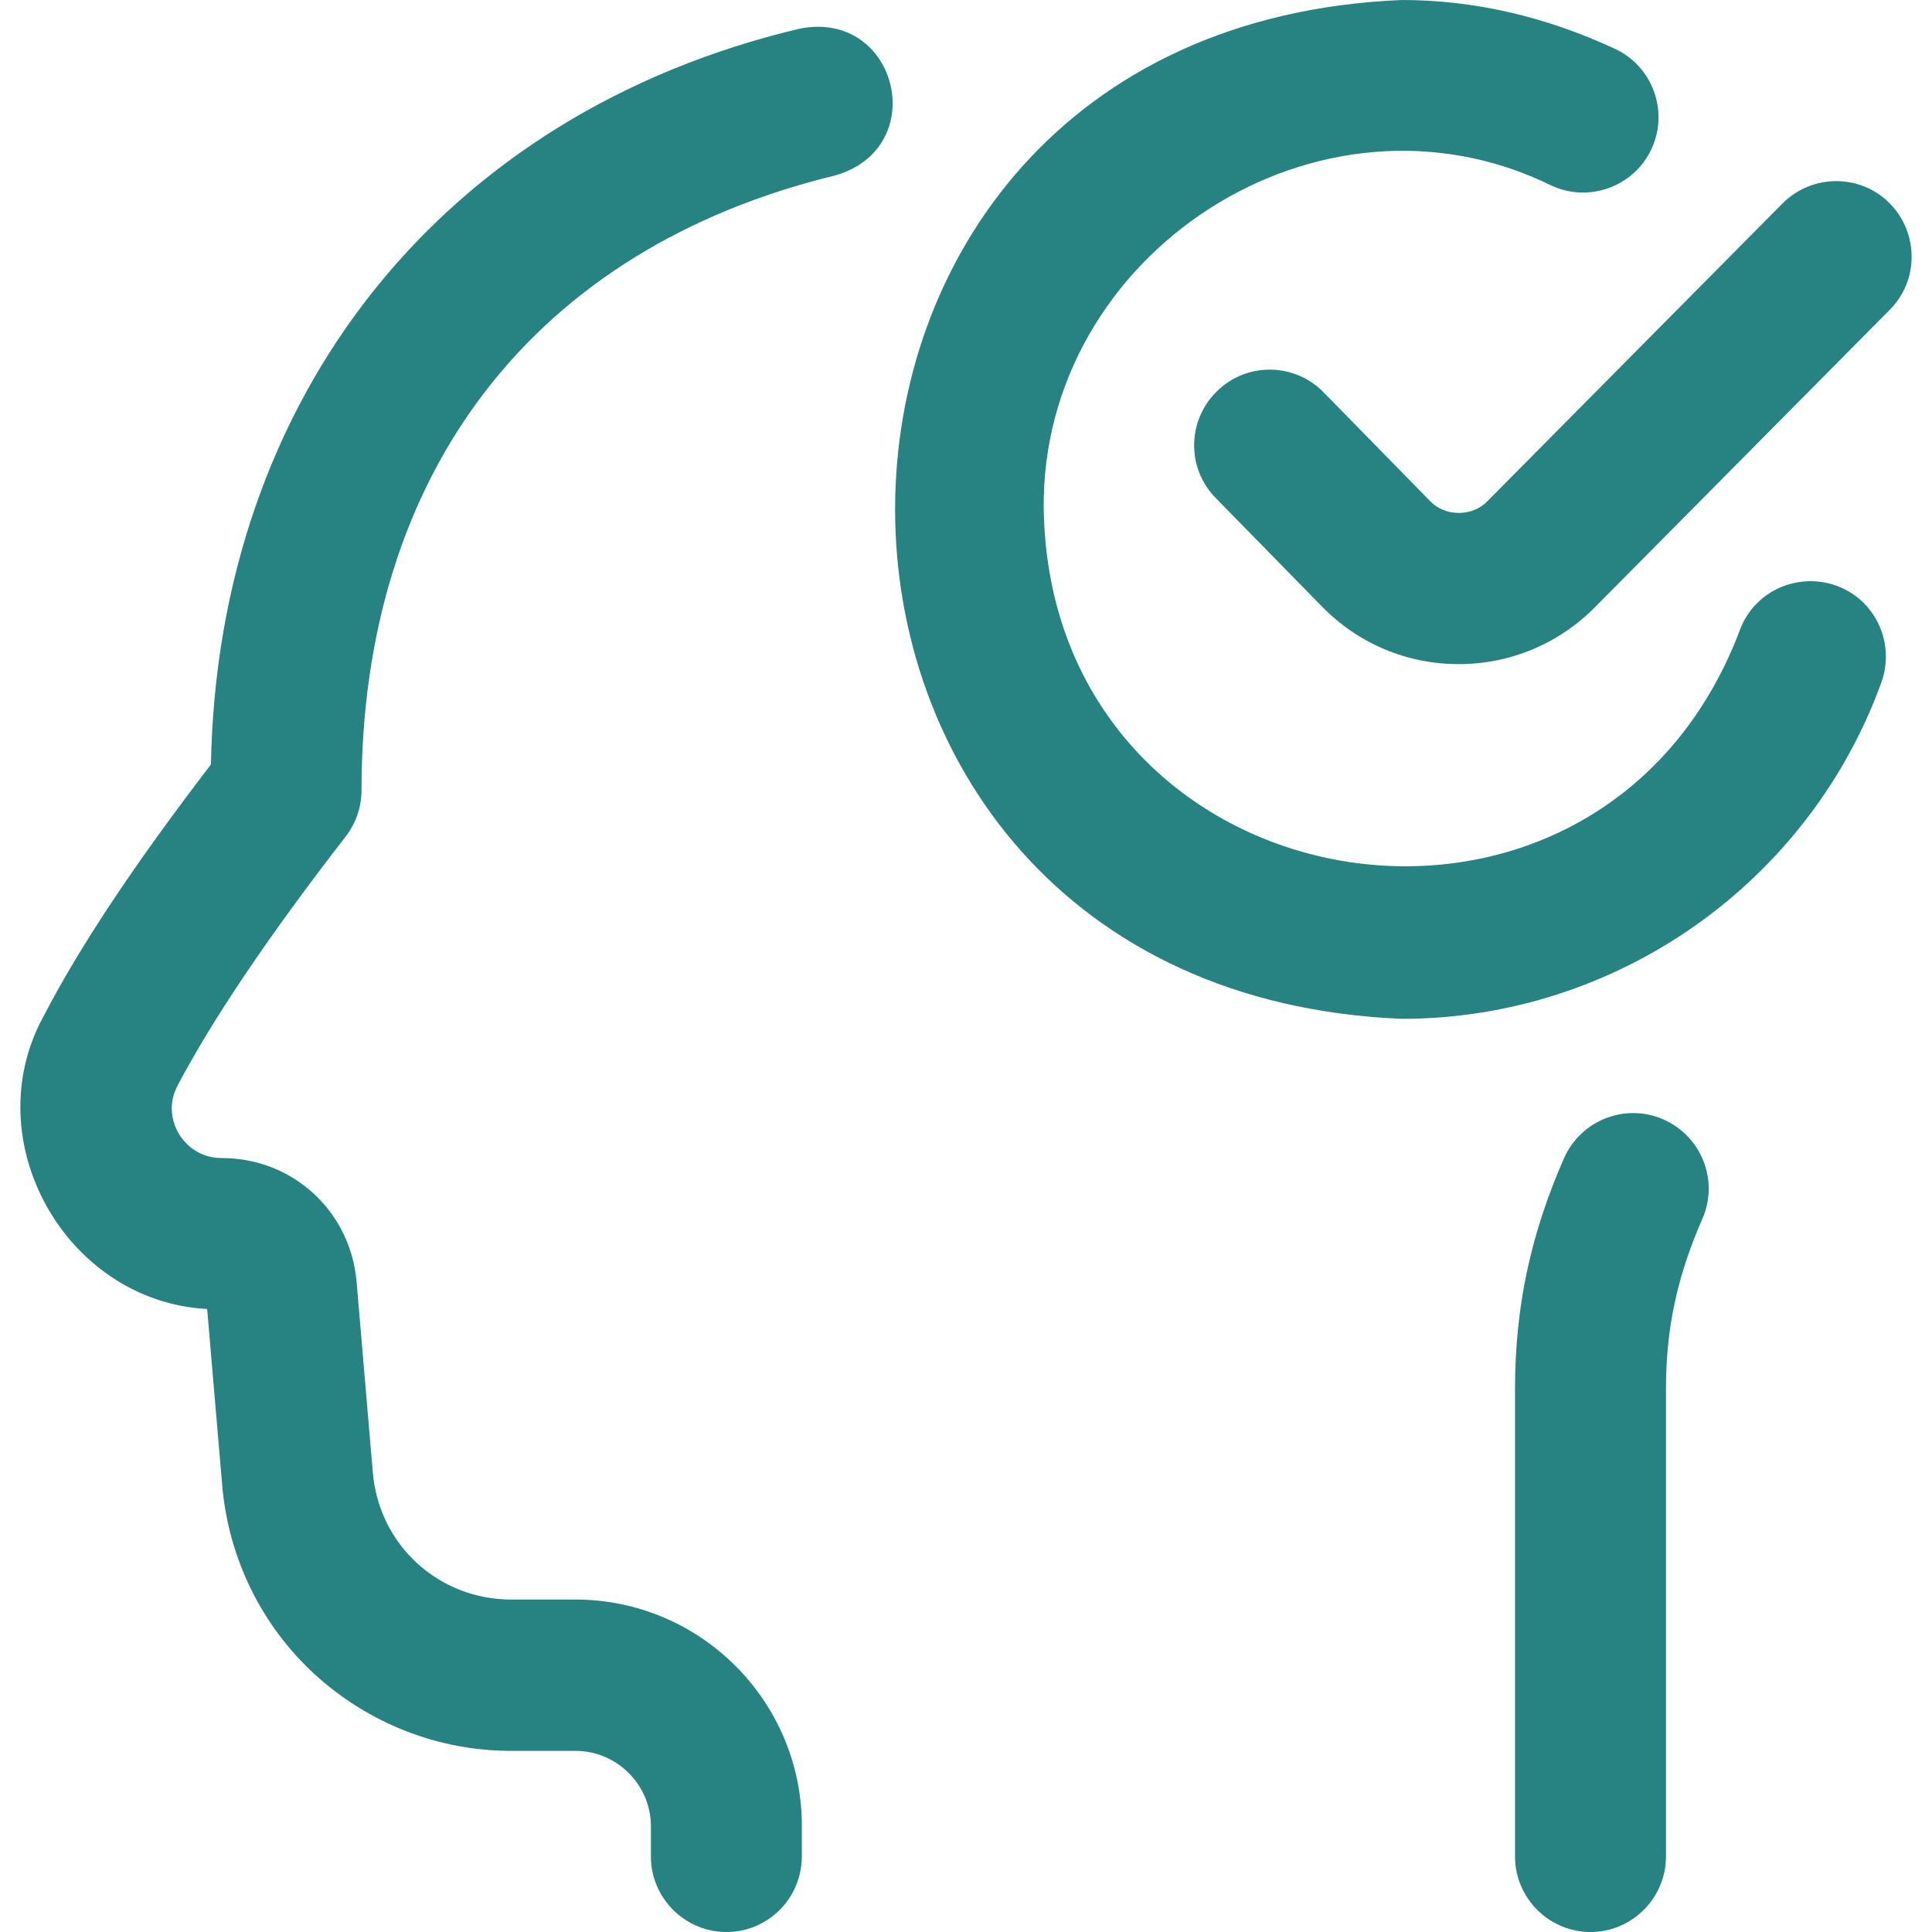 <?xml version="1.0" encoding="utf-8"?>
<!-- Generator: Adobe Illustrator 27.1.1, SVG Export Plug-In . SVG Version: 6.00 Build 0)  -->
<svg version="1.1" id="Layer_1" xmlns:svgjs="http://svgjs.com/svgjs"
	 xmlns="http://www.w3.org/2000/svg" xmlns:xlink="http://www.w3.org/1999/xlink" x="0px" y="0px" viewBox="0 0 512 512"
	 style="enable-background:new 0 0 512 512;" xml:space="preserve">
<style type="text/css">
	.st0{fill:#278282;}
</style>
<g>
	<path class="st0" d="M192.5,512c-11,0-20-9-20-20v-8c0-11-9-20-20-20h-17c-19.3,0-37.7-7.2-52-20.2c-14.2-13-22.9-30.8-24.6-50
		l-4-46.9c-37.4-2-61.4-44.5-43.4-77.5c9.7-18.7,24.3-40.6,44.4-66.8C57.7,105,117.4,30,211.9,7.6c26-5.2,35,31.6,9.4,38.9
		c-79.8,19.4-125.5,78.8-125.5,163c0,4.4-1.5,8.7-4.2,12.2C71.2,248,56.2,270.3,47,287.8c-3,5.8-0.7,10.8,0.4,12.7
		c1.2,1.9,4.6,6.4,11.4,6.4c18.8,0,34.1,14.1,35.7,32.8l4.3,50.5c1.6,19.2,17.4,33.7,36.7,33.7h17c33.1,0,60,26.9,60,60v8
		C212.5,503,203.6,512,192.5,512z M498.6,180.8c3.7-10.4-1.6-21.9-12-25.6c-10.4-3.7-21.9,1.6-25.6,12
		c-37.7,99.1-182.6,74-184.4-32.2c-0.9-67.8,73-116.1,134.6-85.8c10,4.6,21.9,0.2,26.5-9.8c4.6-10,0.2-21.9-9.8-26.5
		C409.4,4.3,390.4,0,371.5,0c-179.1,7.4-179,262.6,0,270C428.3,270,479.3,234.1,498.6,180.8L498.6,180.8z M441.5,492V368
		c0-16,3-29.8,9.6-44.9c4.5-10.1-0.1-21.9-10.2-26.4c-10.1-4.5-21.9,0.1-26.4,10.2c-8.9,20.2-13,39.6-13,61.1v124c0,11,9,20,20,20
		S441.5,503,441.5,492L441.5,492z M422.7,160.9l78.1-78.8c7.8-7.8,7.7-20.5-0.1-28.3c-7.8-7.8-20.5-7.7-28.3,0.1l-78.1,78.8
		c-4,4.3-11.3,4.3-15.3,0.1L350.8,104c-7.7-7.9-20.4-8.1-28.3-0.3c-7.9,7.7-8.1,20.4-0.3,28.3l28.2,28.8
		c9.6,9.8,22.5,15.2,36.2,15.2C400.2,176,413.1,170.6,422.7,160.9z"/>
</g>
</svg>
